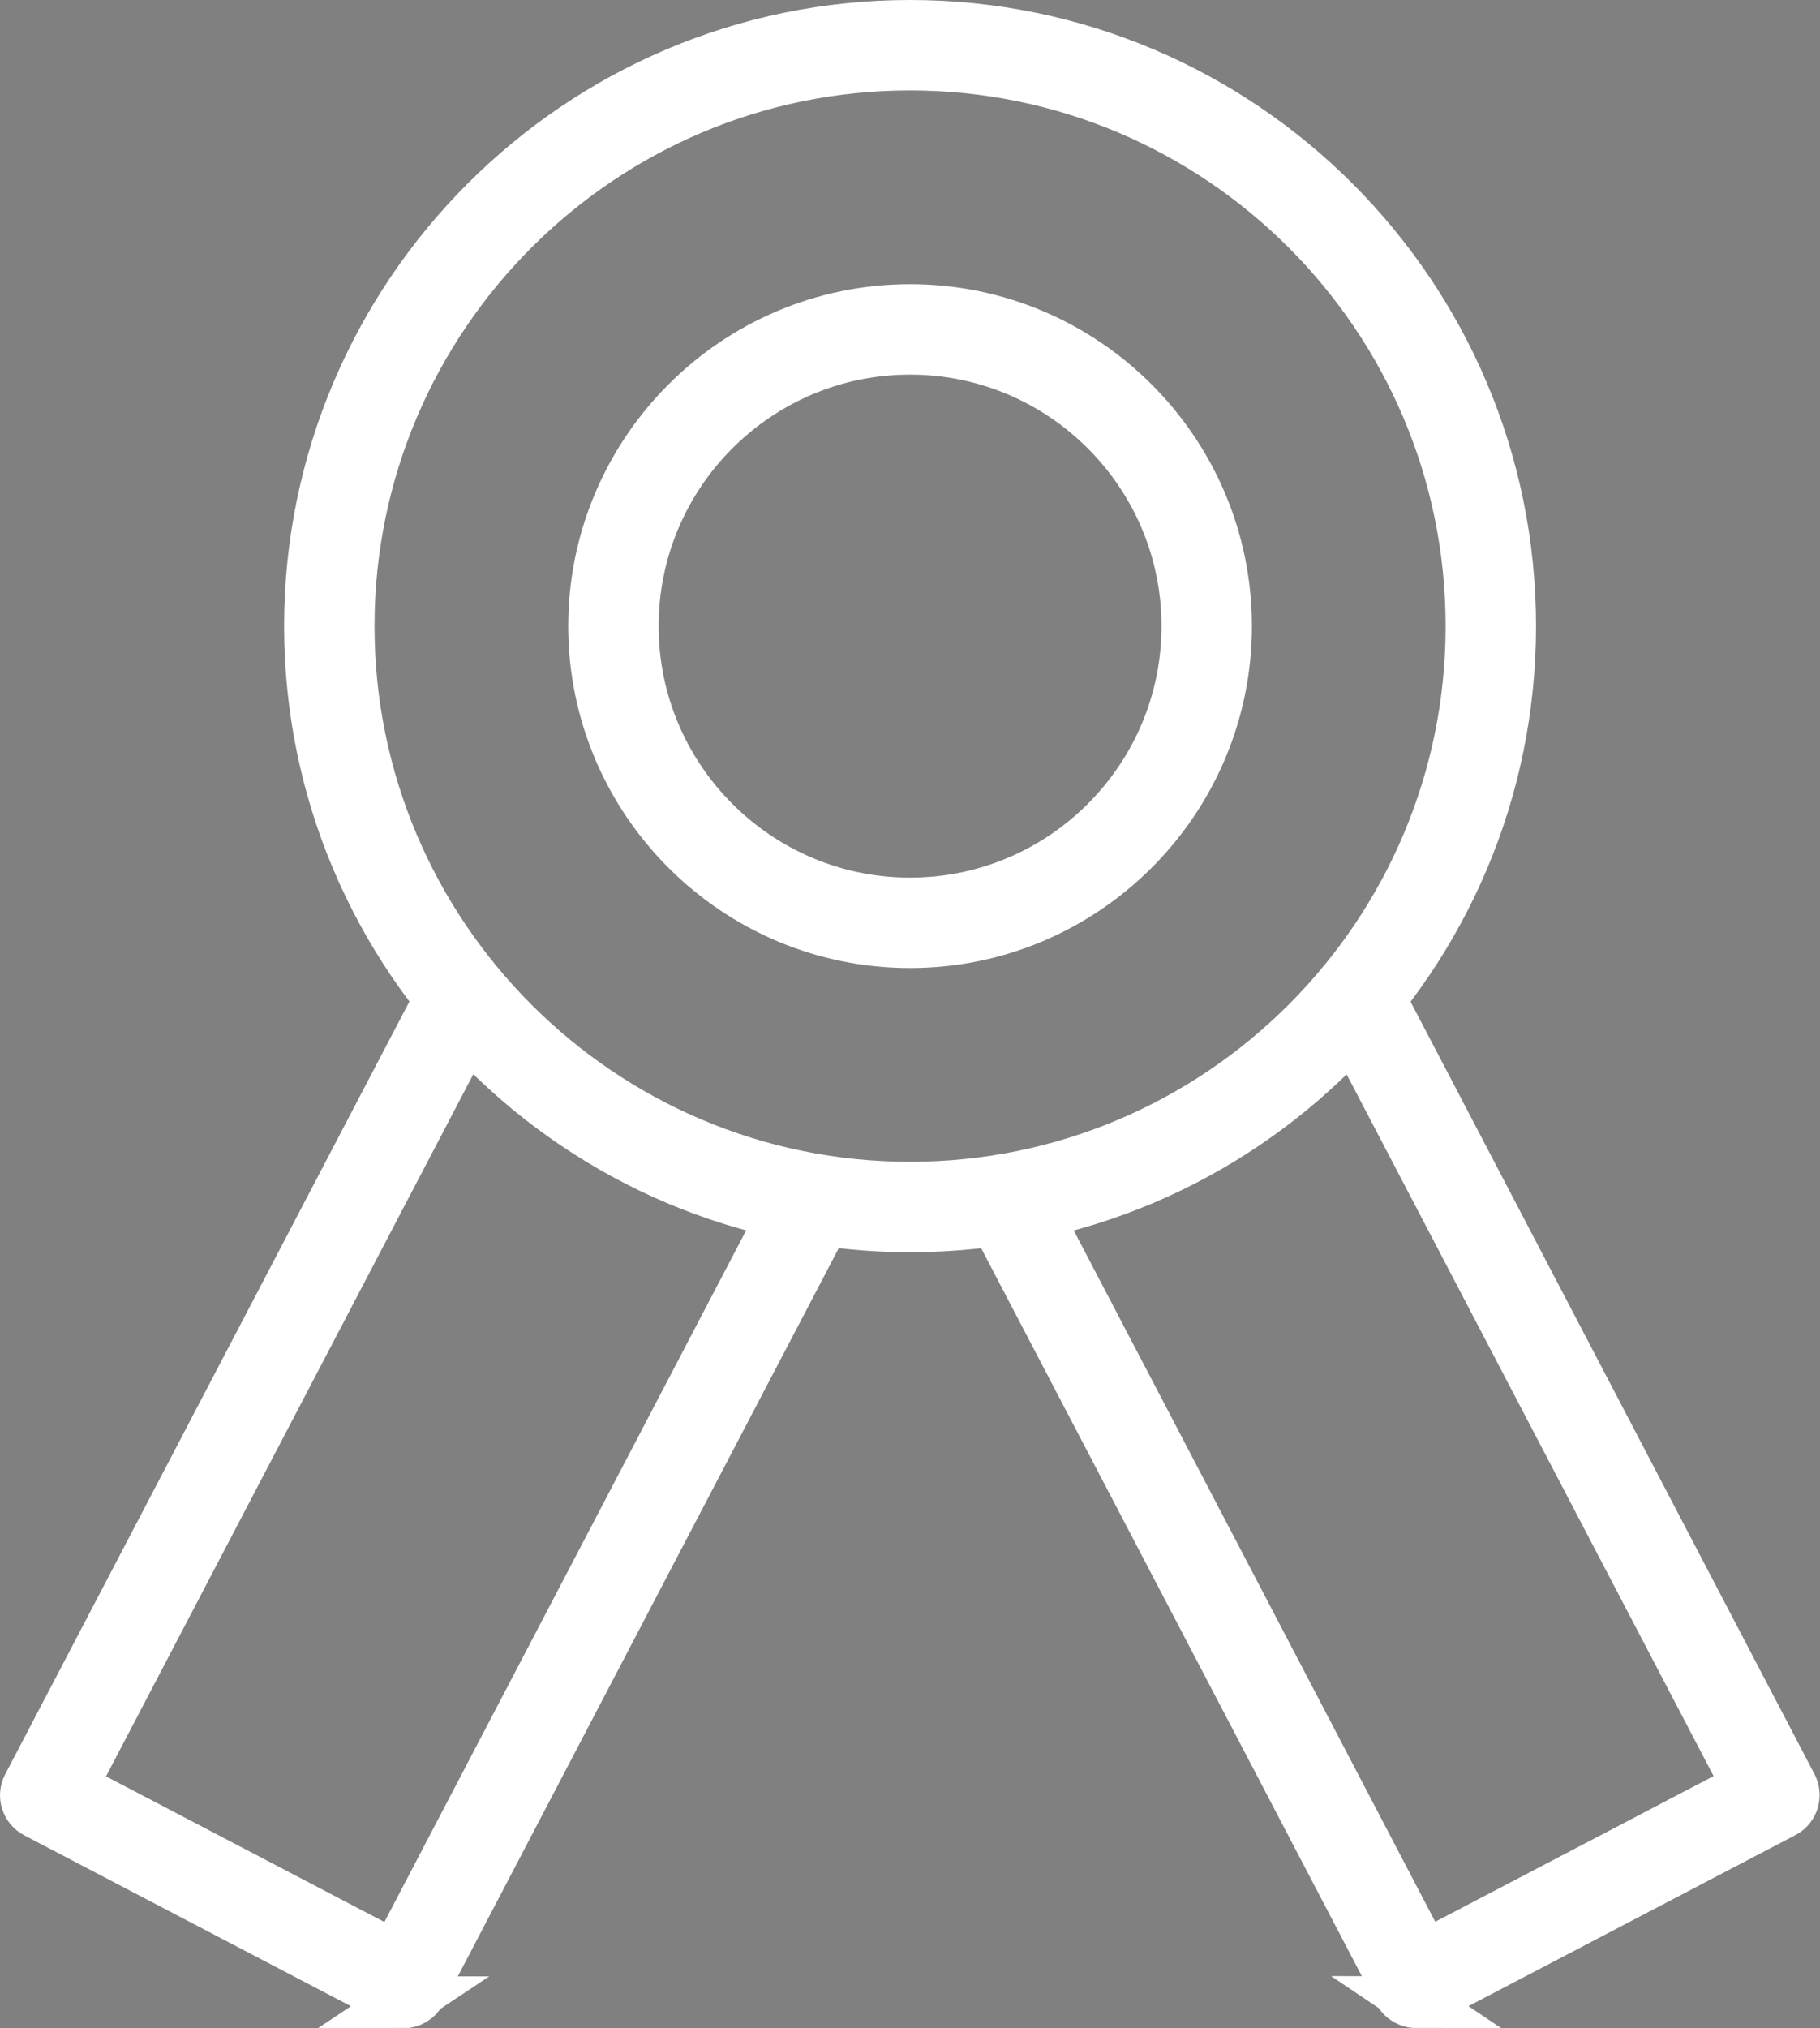 <?xml version="1.0" encoding="UTF-8"?>
<svg id="_編集モード" data-name="編集モード" xmlns="http://www.w3.org/2000/svg" viewBox="0 0 140.93 157">
  <rect x="0" y="0" width="140.93" height="157" fill="#808080" stroke="none"/>
  <defs>
    <style>
      .cls-1 {
        stroke: #fff;
        stroke-miterlimit: 10;
        stroke-width: 4px;
      }
    </style>
  </defs>
  <path class="cls-1" d="m70.47,72.94c-13.49,0-24.47-10.98-24.47-24.47s10.98-24.47,24.47-24.47,24.47,10.98,24.47,24.47-10.98,24.47-24.47,24.47Zm0-45.94c-11.84,0-21.47,9.63-21.47,21.47s9.63,21.47,21.47,21.47,21.47-9.63,21.47-21.47-9.63-21.47-21.47-21.47Z"/>
  <path class="cls-1" d="m70.47,94.94c-25.62,0-46.47-20.85-46.47-46.47S44.84,2,70.47,2s46.47,20.85,46.47,46.47-20.85,46.47-46.47,46.47Zm0-89.94c-23.97,0-43.47,19.5-43.47,43.47s19.5,43.47,43.47,43.47,43.47-19.5,43.47-43.47S94.44,5,70.47,5Z"/>
  <path class="cls-1" d="m31.26,155c-.23,0-.47-.06-.69-.17l-27.76-14.52c-.35-.18-.62-.5-.74-.88-.12-.38-.08-.79.1-1.14l32.34-61.81c.38-.73,1.29-1.02,2.02-.63.73.38,1.02,1.29.63,2.02l-31.65,60.49,25.1,13.13,31.05-59.35c.38-.73,1.29-1.02,2.02-.63.73.38,1.02,1.29.63,2.02l-31.75,60.68c-.27.51-.79.81-1.33.81Z"/>
  <path class="cls-1" d="m109.67,155c-.15,0-.3-.02-.45-.07-.38-.12-.7-.38-.88-.74l-31.74-60.68c-.38-.73-.1-1.64.63-2.02.73-.38,1.64-.1,2.02.63l31.04,59.35,25.1-13.13-31.64-60.49c-.38-.73-.1-1.64.63-2.02.73-.38,1.64-.1,2.02.63l32.33,61.81c.38.73.1,1.64-.63,2.02l-27.76,14.52c-.22.11-.46.17-.7.17Z"/>
</svg>